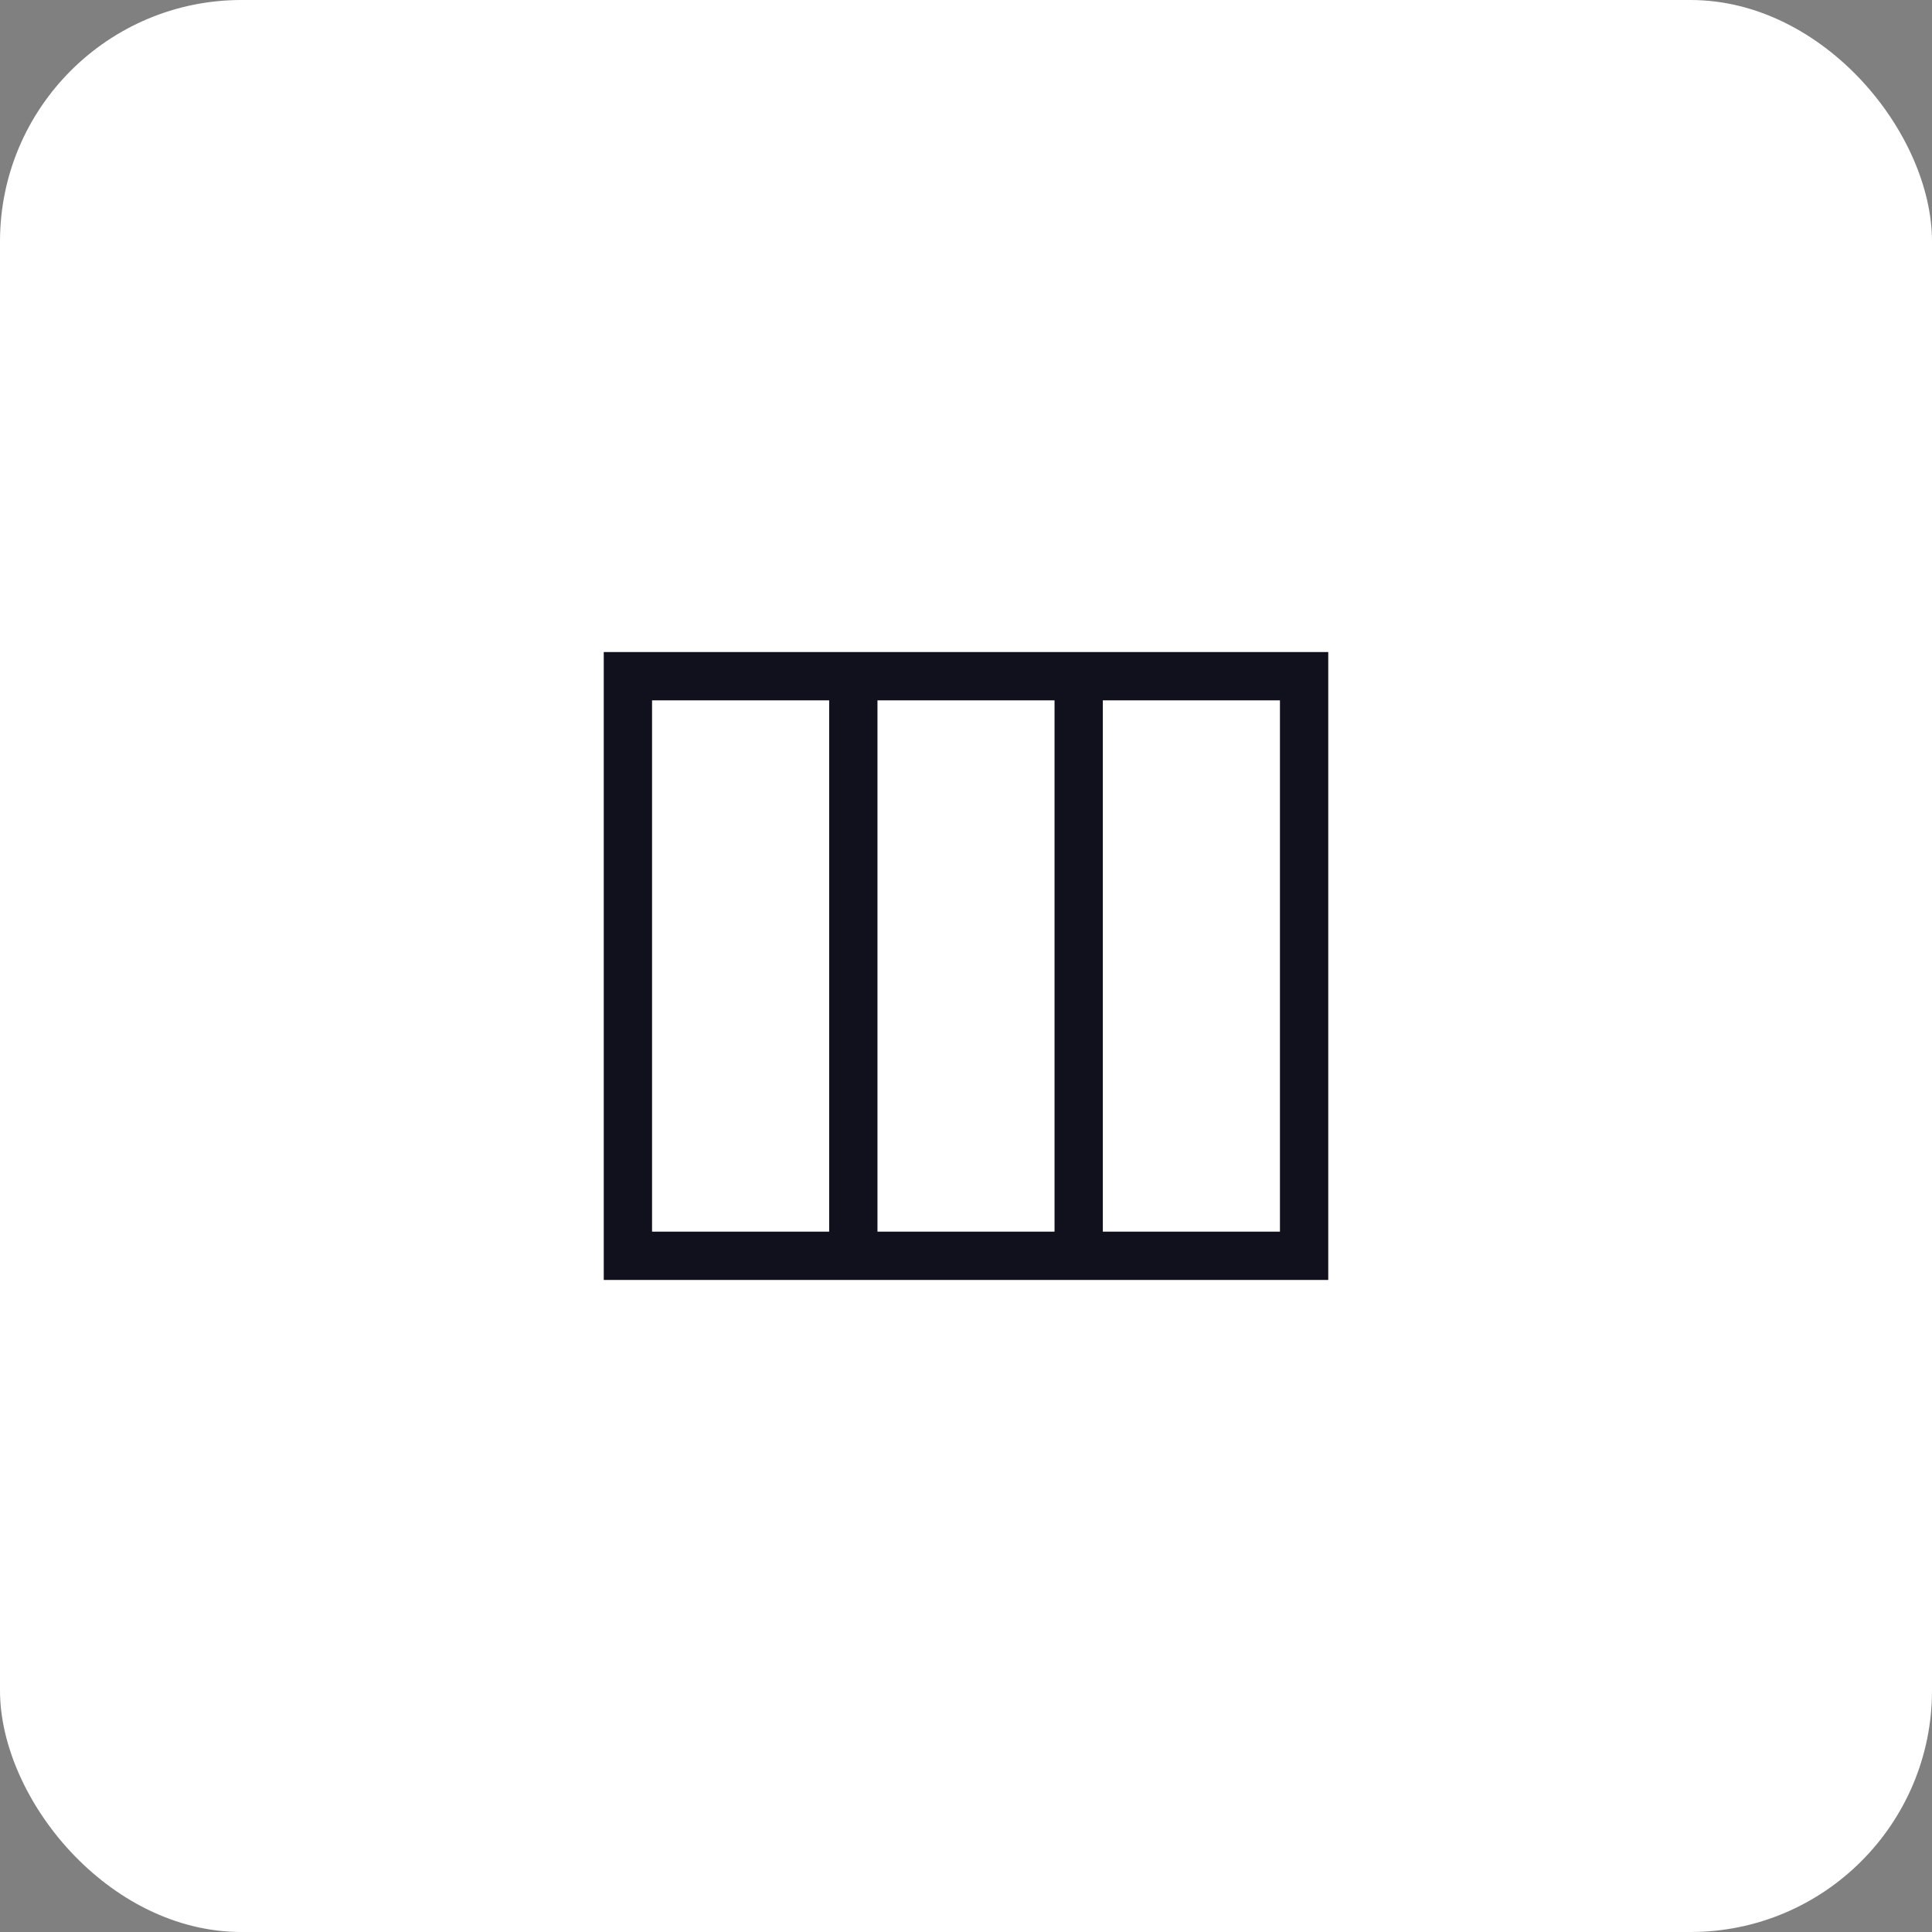 <?xml version="1.0" encoding="UTF-8"?> <svg xmlns="http://www.w3.org/2000/svg" width="40" height="40" viewBox="0 0 40 40" fill="none"><rect x="0" y="0" width="40" height="40" fill="#808080" stroke="none"/><rect width="40" height="40" rx="5" fill="white"></rect><path d="M13 26V14H17.667H22.333H27V26H22.333H17.667H13Z" fill="white"></path><path d="M17.667 14H13V26H17.667M17.667 14V26M17.667 14H22.333M17.667 26H22.333M22.333 26H27V14H22.333M22.333 26V14" stroke="#11111E"></path></svg> 